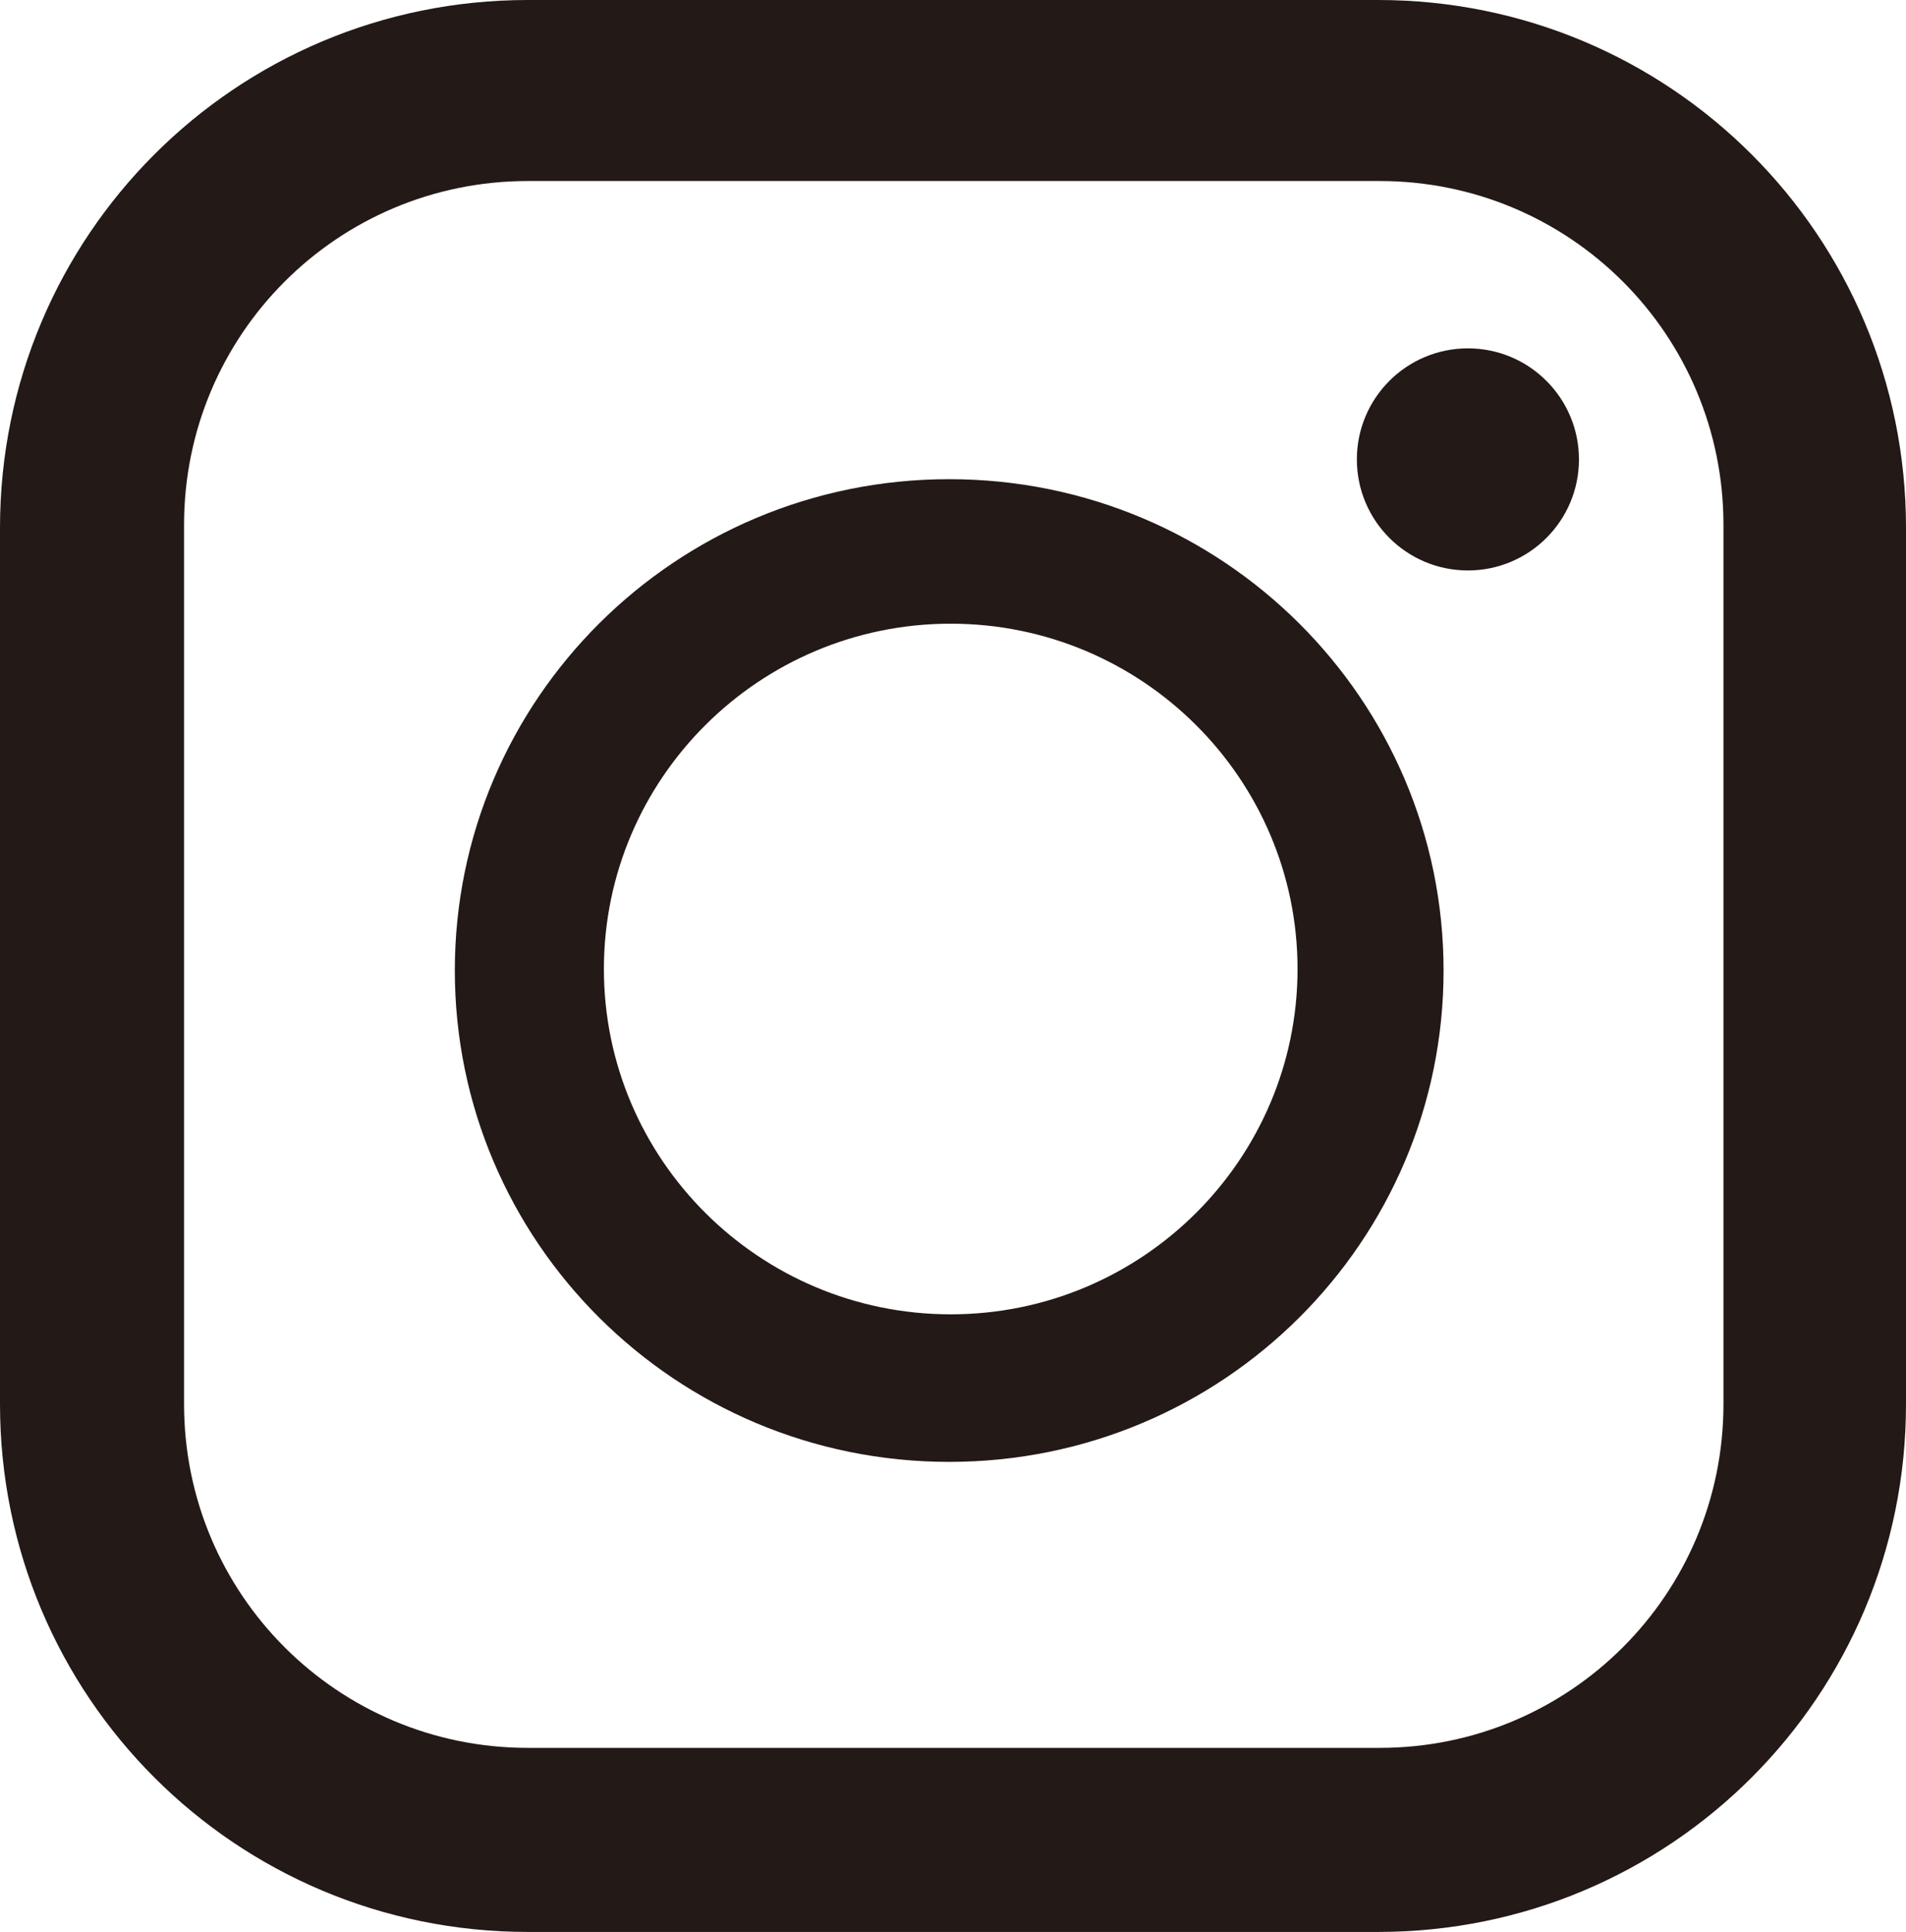 <?xml version="1.0" encoding="UTF-8"?>
<svg id="Layer_2" data-name="Layer 2" xmlns="http://www.w3.org/2000/svg" viewBox="0 0 12.53 12.7">
  <defs>
    <style>
      .cls-1 {
        fill: #231916;
        stroke-width: 0px;
      }
    </style>
  </defs>
  <g id="_レイヤー_1" data-name="レイヤー 1">
    <g>
      <path class="cls-1" d="m0,3.47C0,1.55,1.55,0,3.47,0h5.59c1.92,0,3.47,1.55,3.47,3.47v5.76c0,1.92-1.55,3.47-3.47,3.47H3.47c-1.92,0-3.47-1.55-3.47-3.47V3.47Zm1.21,5.76c0,1.25,1.01,2.26,2.26,2.26h5.6c1.25,0,2.26-1.01,2.26-2.26V3.45c0-1.25-1.01-2.26-2.26-2.26H3.47c-1.25,0-2.26,1.01-2.26,2.26v5.78Z"/>
      <path class="cls-1" d="m9.49,6.38c0,1.78-1.45,3.23-3.25,3.23s-3.25-1.45-3.25-3.23,1.45-3.23,3.25-3.23,3.25,1.45,3.25,3.23Zm-3.24-2.28c-1.26,0-2.28,1.02-2.28,2.27s1.02,2.27,2.28,2.27,2.28-1.02,2.28-2.27-1.02-2.27-2.28-2.27Z"/>
      <circle class="cls-1" cx="9.65" cy="3.02" r=".73"/>
    </g>
  </g>
</svg>